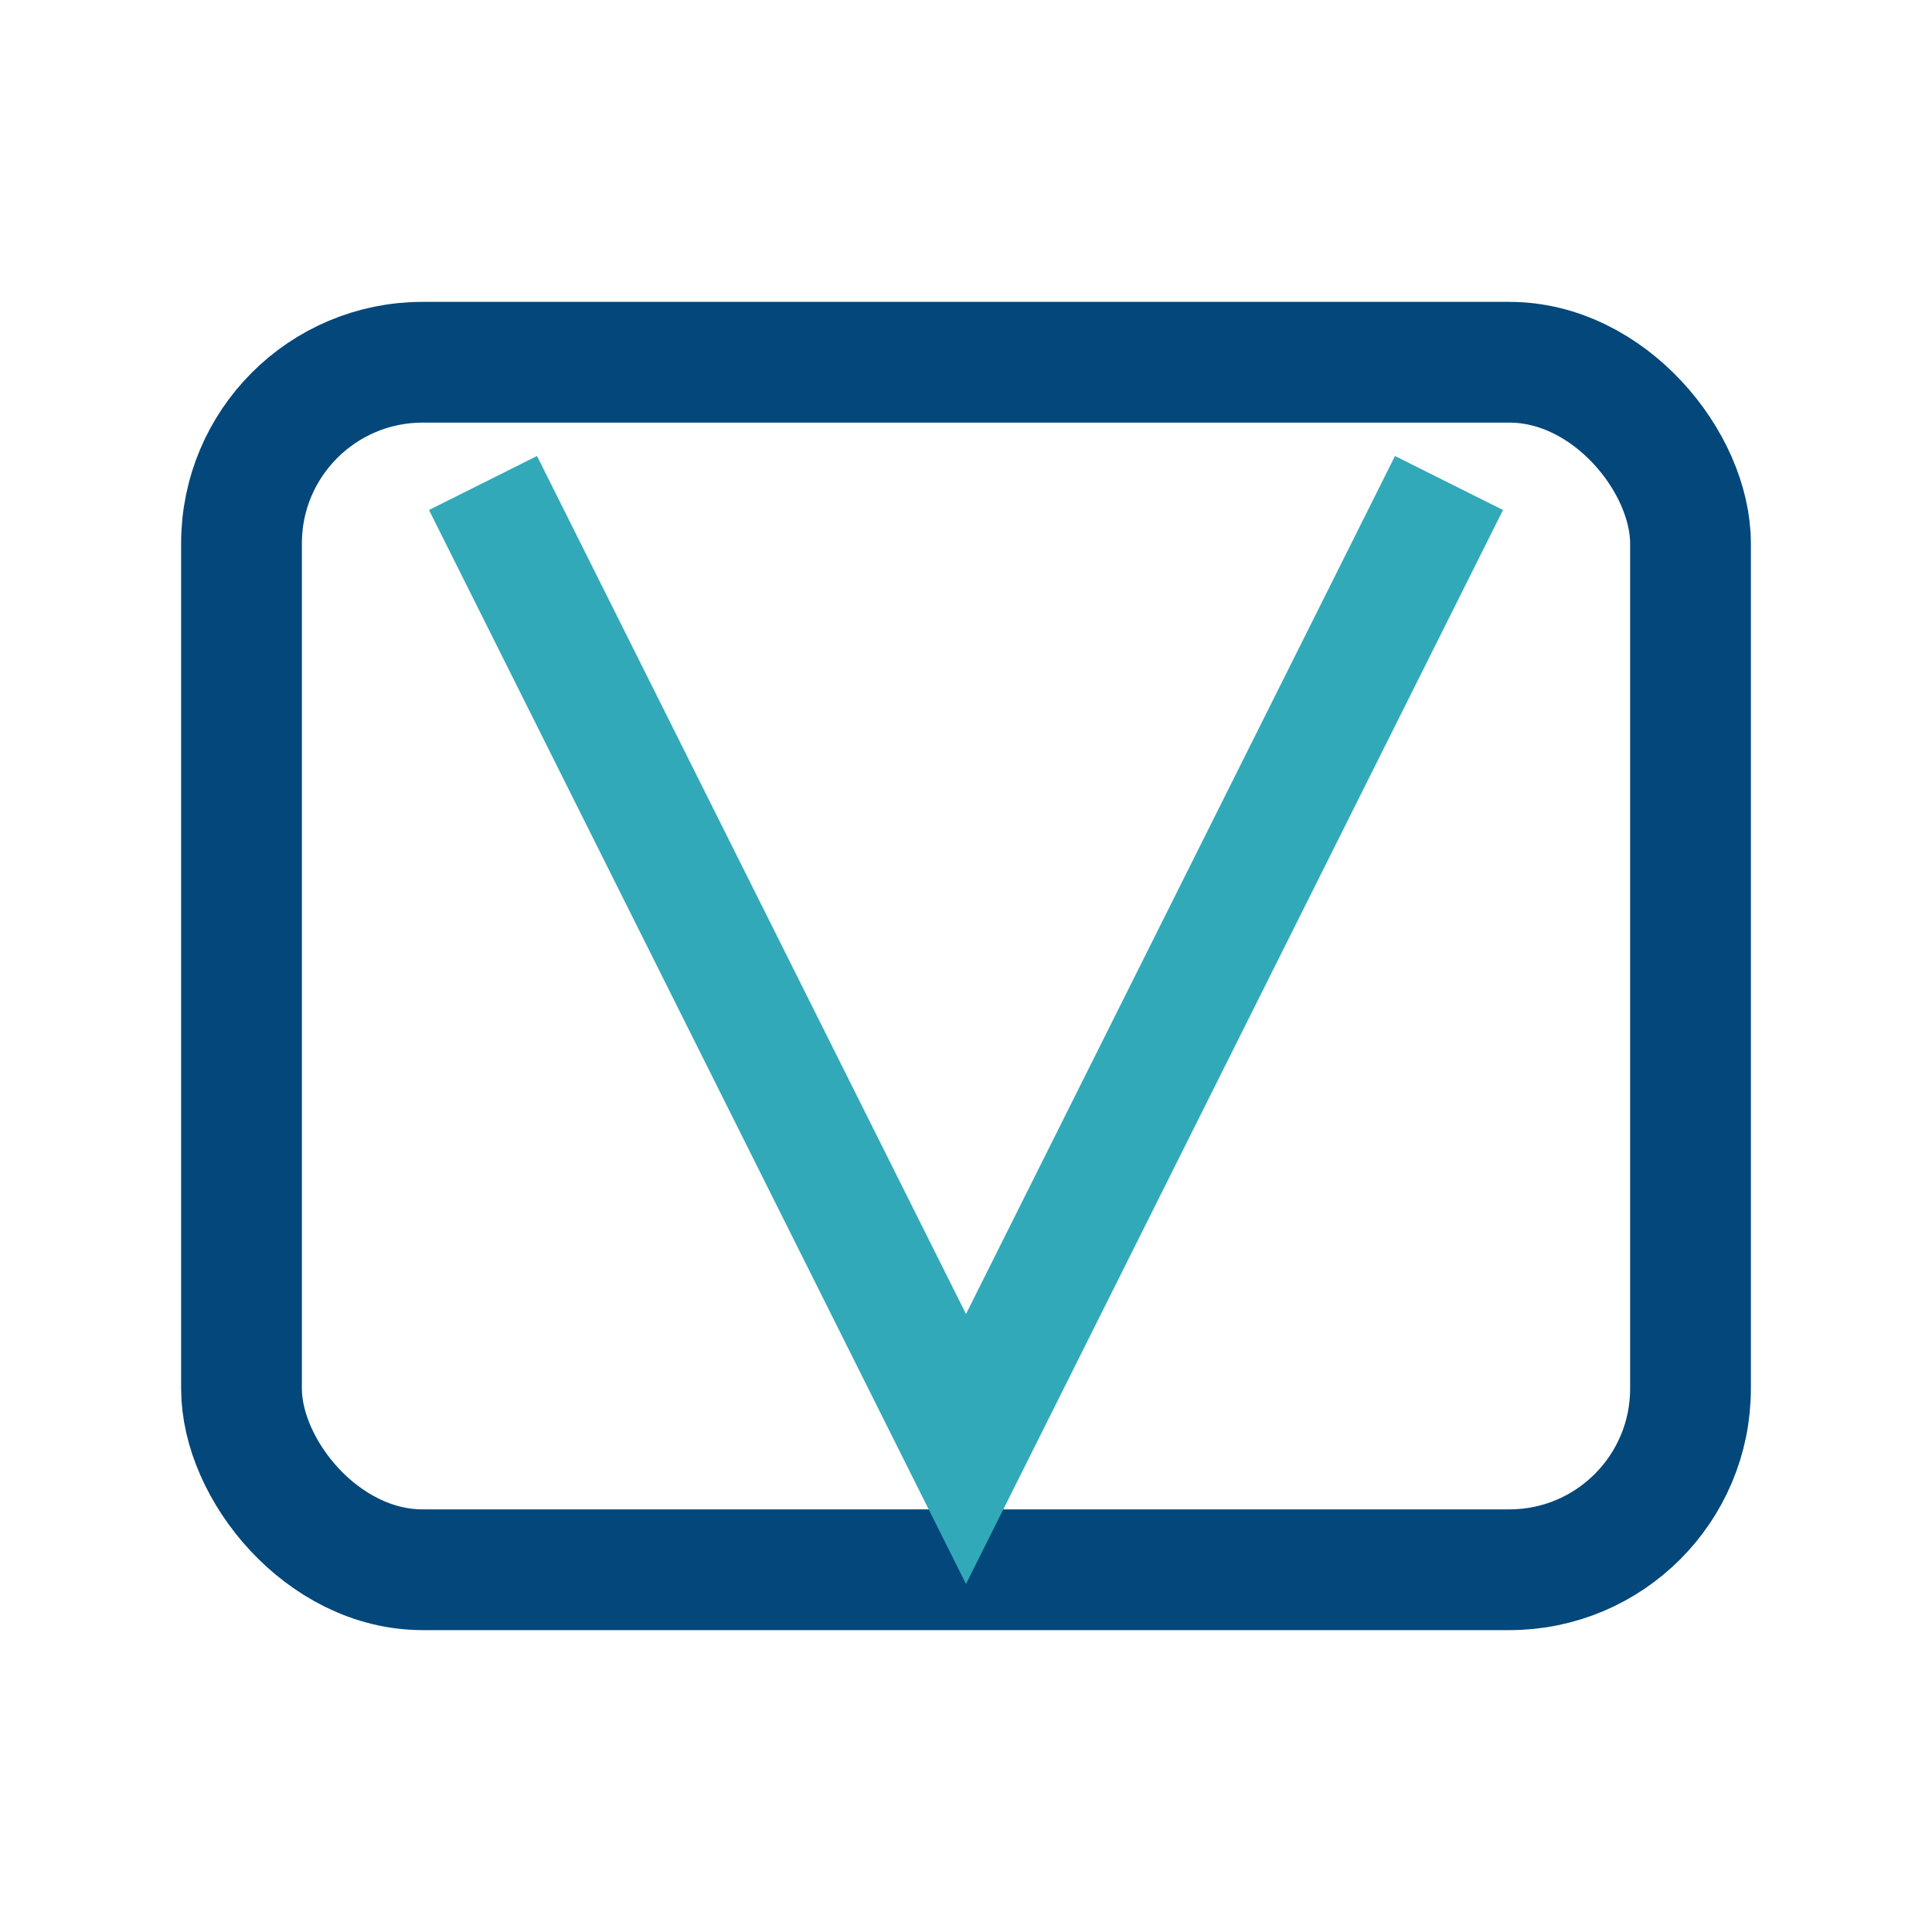 <?xml version="1.0" encoding="UTF-8"?>
<svg xmlns="http://www.w3.org/2000/svg" width="32" height="32" viewBox="0 0 32 32"><rect x="4" y="6" width="24" height="20" rx="3" fill="none" stroke="#03477B" stroke-width="2"/><polyline points="8,8 16,24 24,8" fill="none" stroke="#31A9B8" stroke-width="2"/></svg>